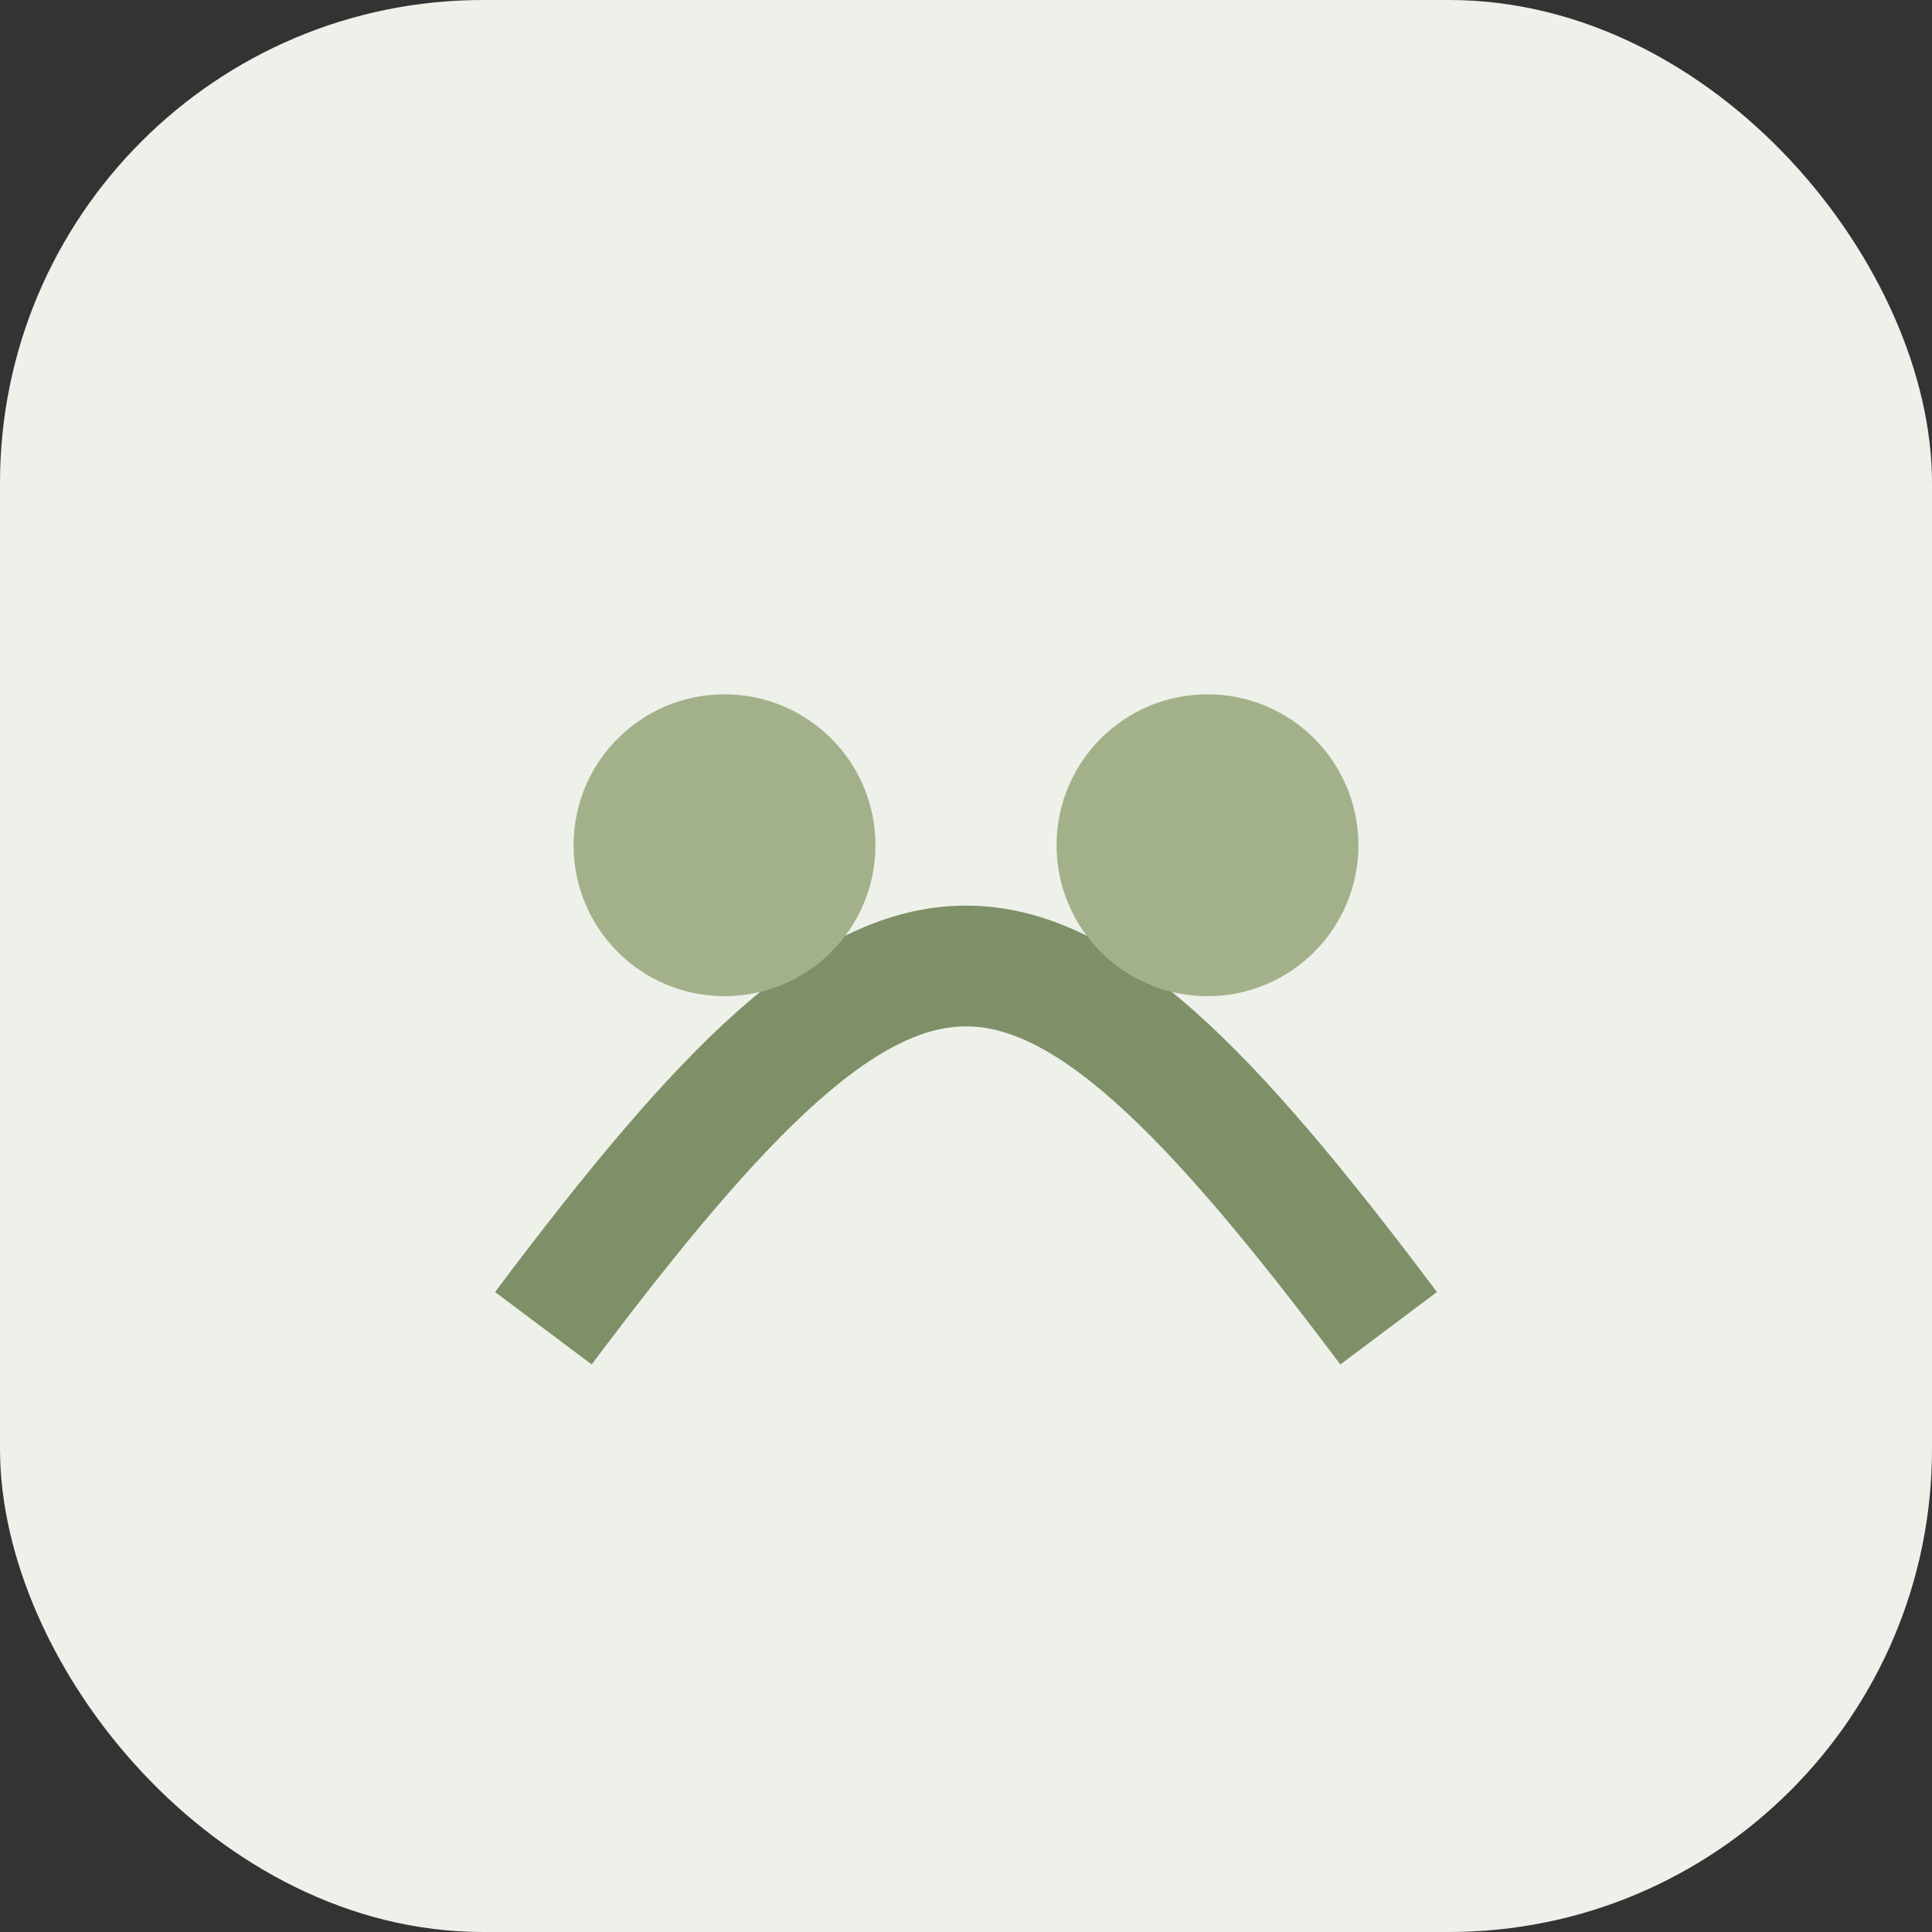 <svg xmlns='http://www.w3.org/2000/svg' viewBox='0 0 64 64'><rect x="0" y="0" width="64" height="64" fill="#333333" stroke="none"/><rect width='64' height='64' rx='16' fill='#eef1ea'/><path d='M18 44c12-16 16-16 28 0' fill='none' stroke='#7f8f68' stroke-width='4'/><circle cx='24' cy='28' r='5' fill='#a3b18a'/><circle cx='40' cy='28' r='5' fill='#a3b18a'/></svg>
